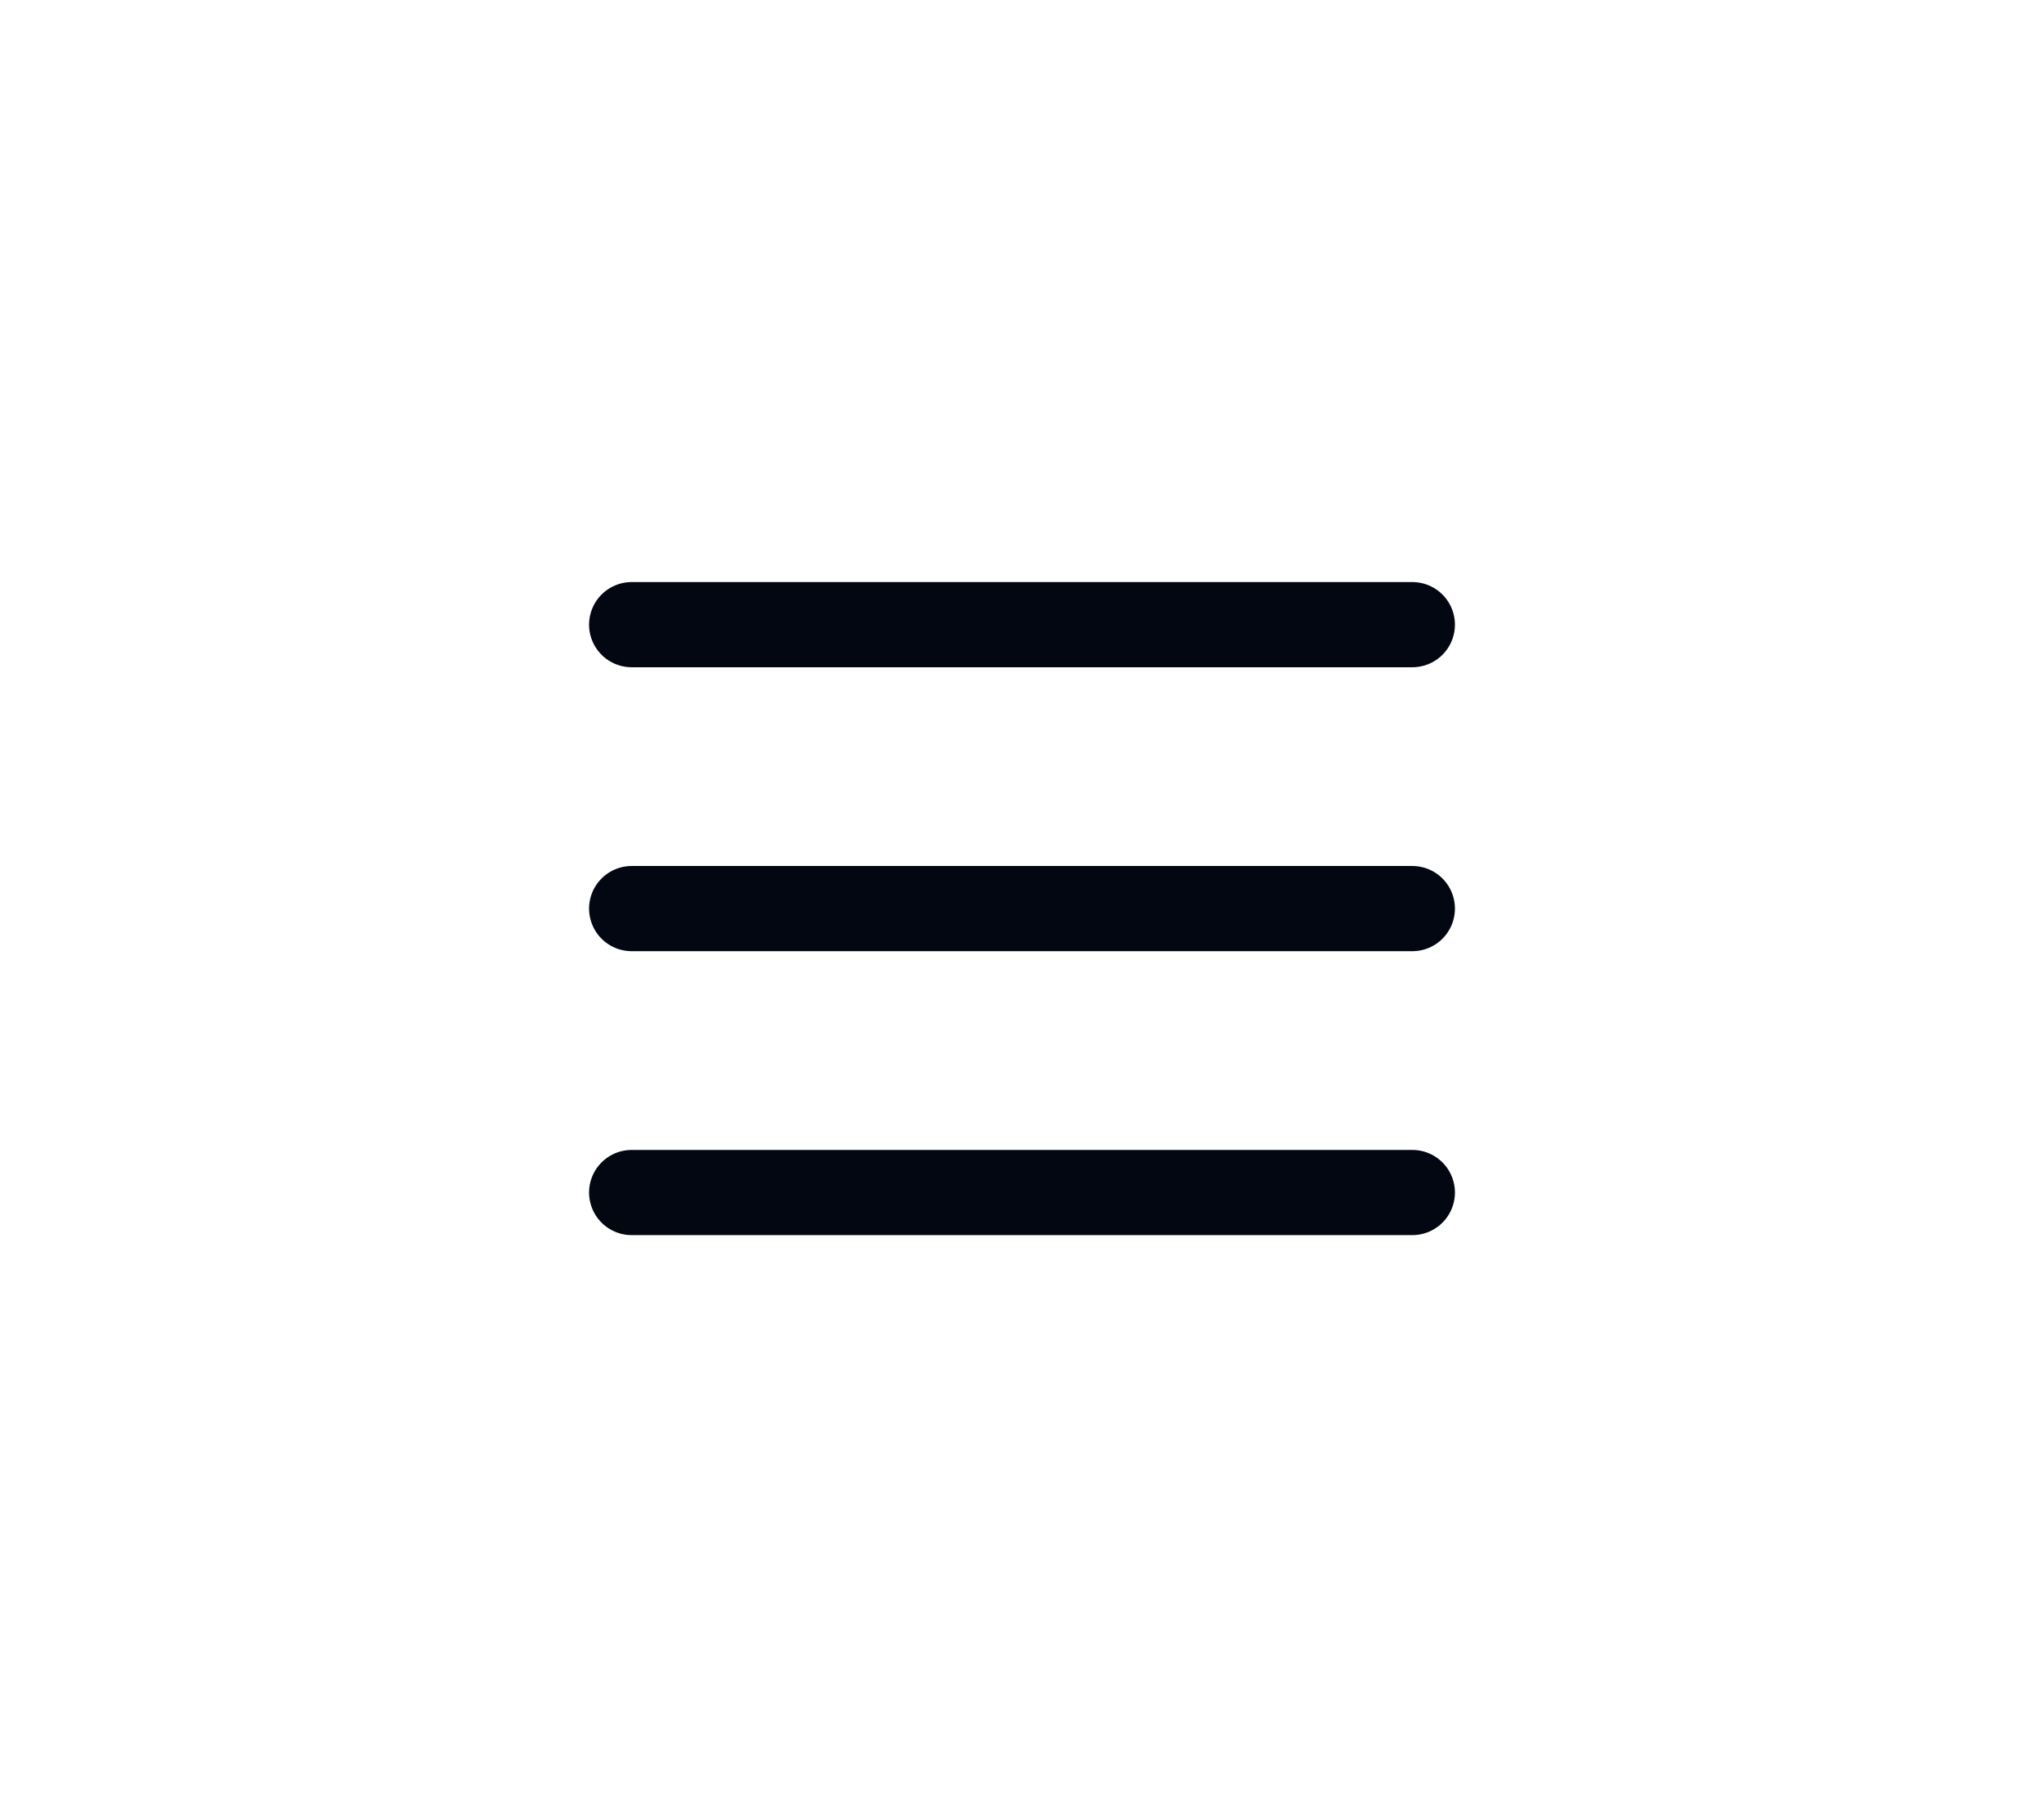 <svg width="36" height="32" viewBox="0 0 36 32" fill="none" xmlns="http://www.w3.org/2000/svg">
<path d="M11.125 11H24.875M11.125 16H24.875M11.125 21H24.875" stroke="#030712" stroke-width="1.5" stroke-linecap="round" stroke-linejoin="round"/>
</svg>
